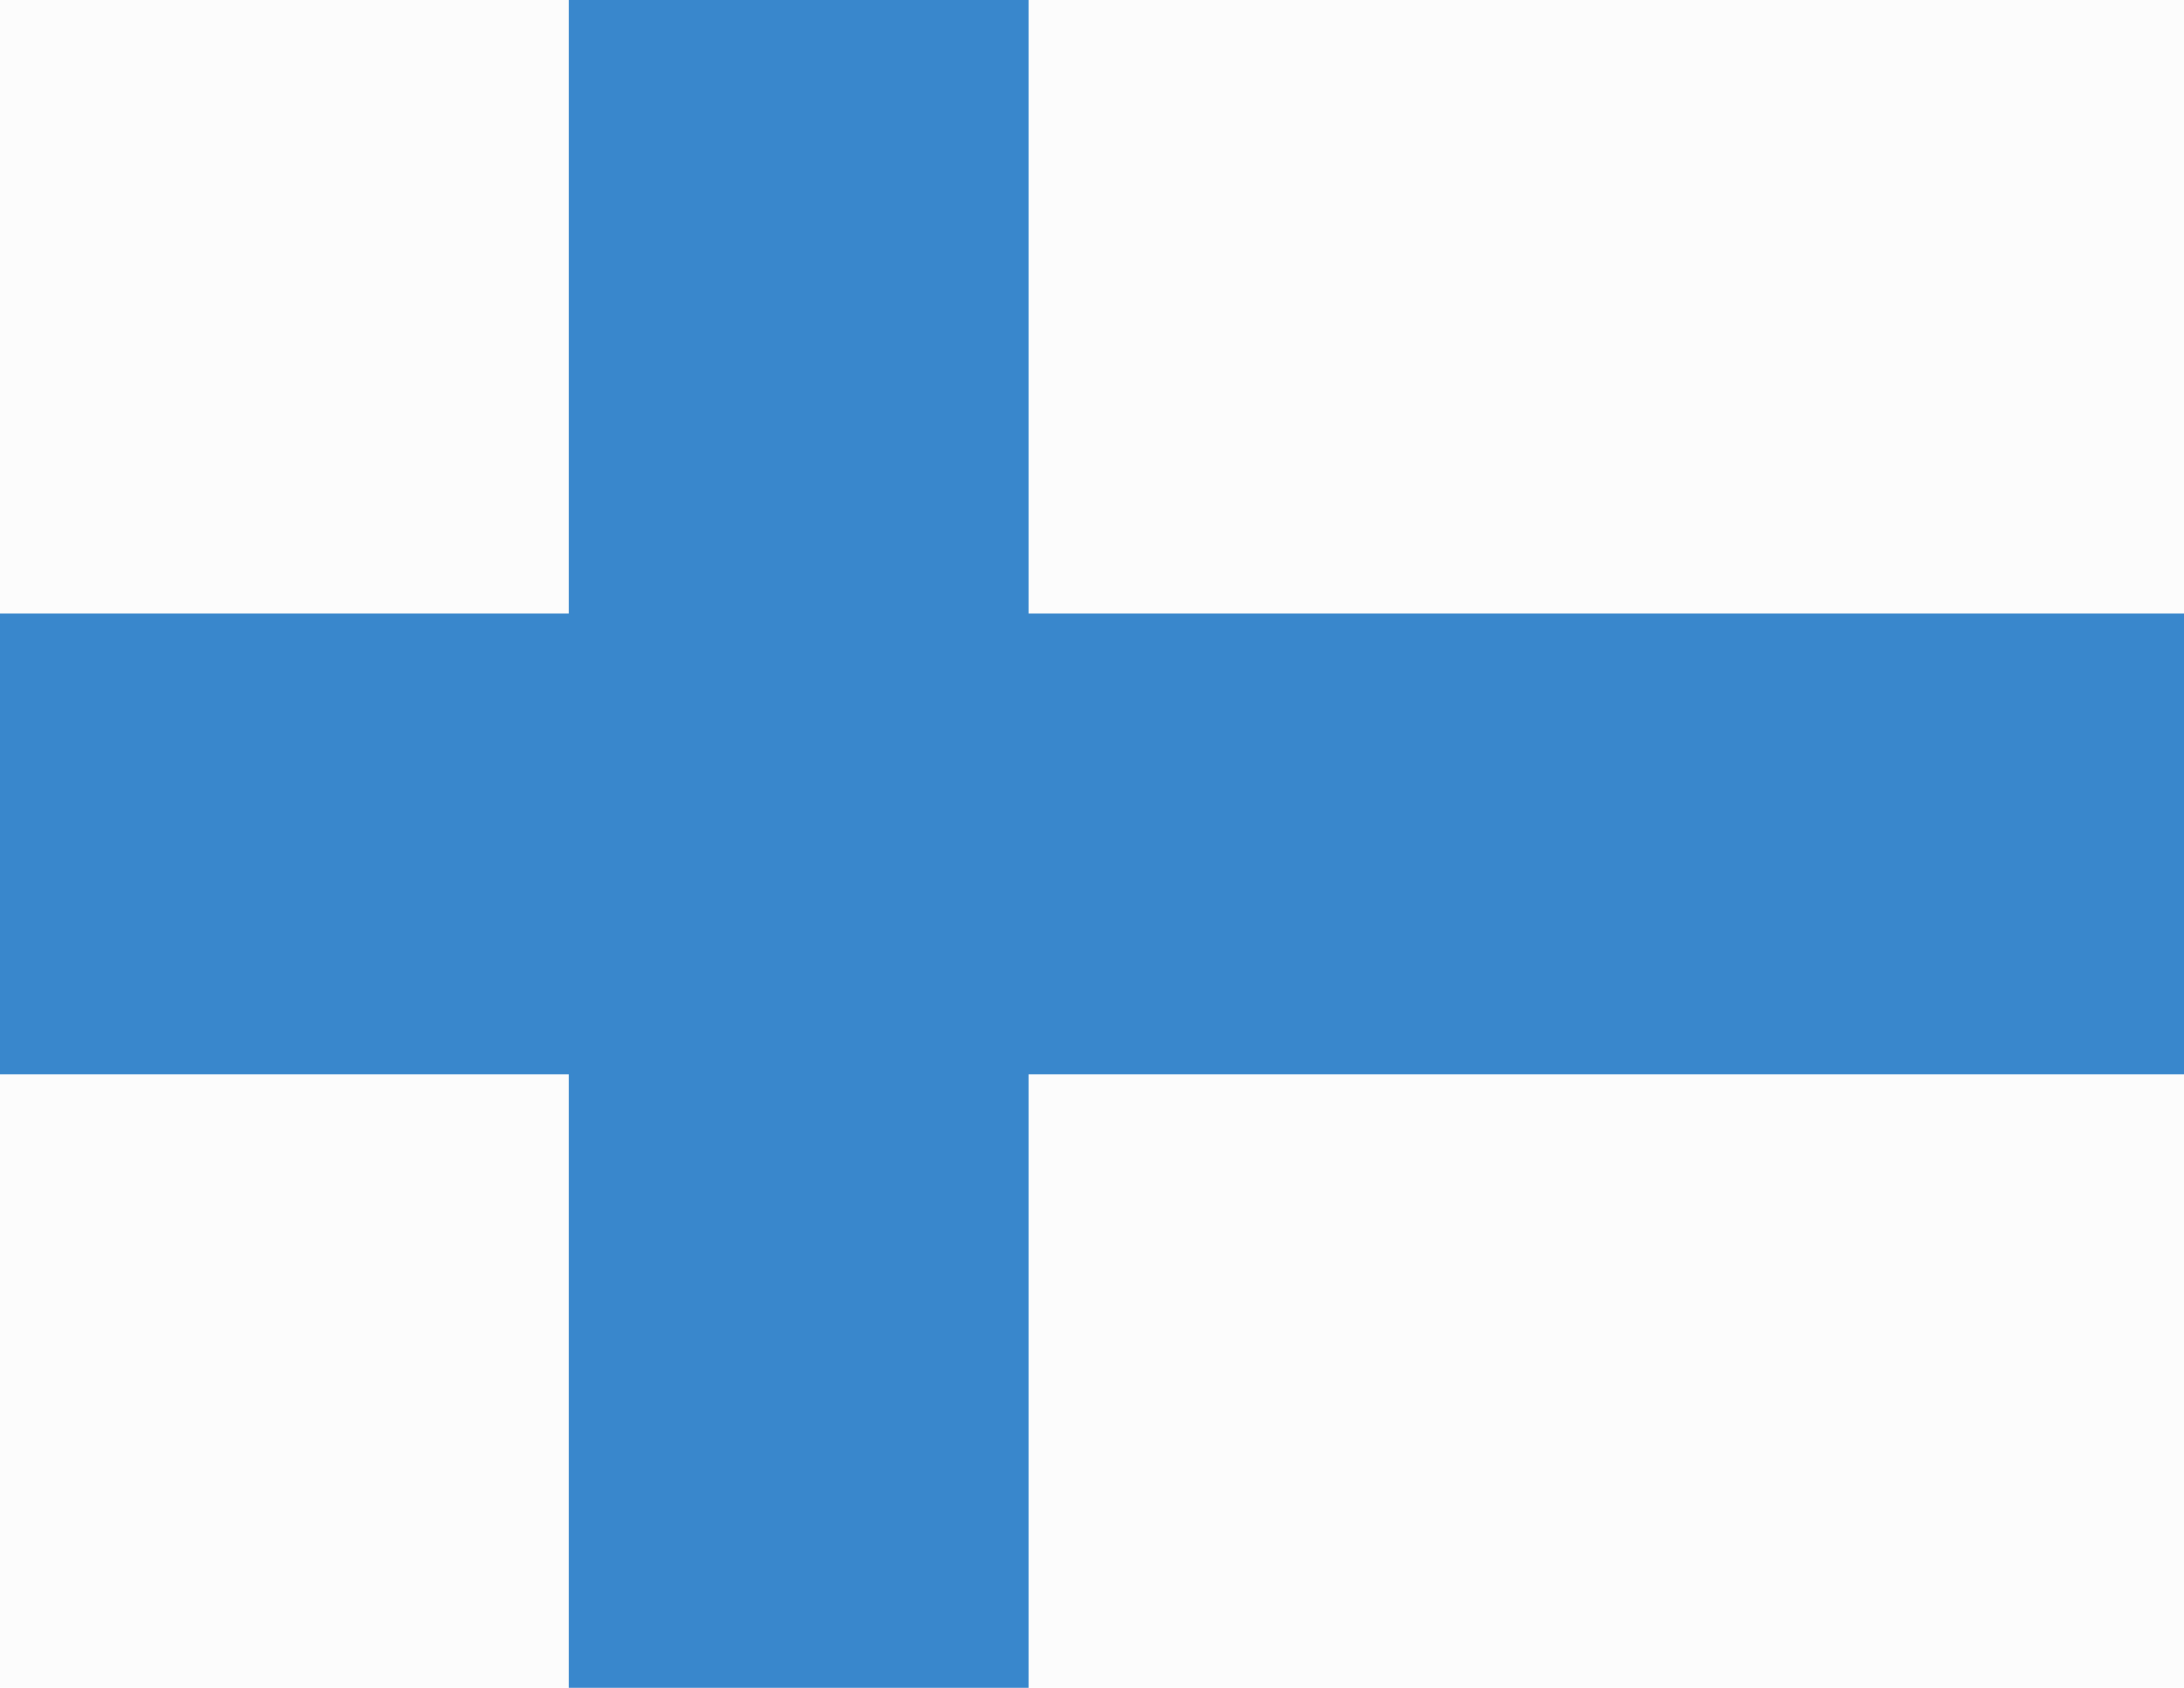 <?xml version="1.0" encoding="UTF-8"?>
<svg id="svg8" width="22" height="17" version="1.1" viewBox="0 0 22 17" xmlns="http://www.w3.org/2000/svg">
 <g>
  <rect id="rect2" width="22" height="17" fill="#fcfcfc"/>
  <rect id="rect4" y="6.182" width="22" height="4.636" fill="#3987cc"/>
  <rect id="rect6" x="5.727" width="4.636" height="17" fill="#3987cc"/>
 </g>
</svg>
